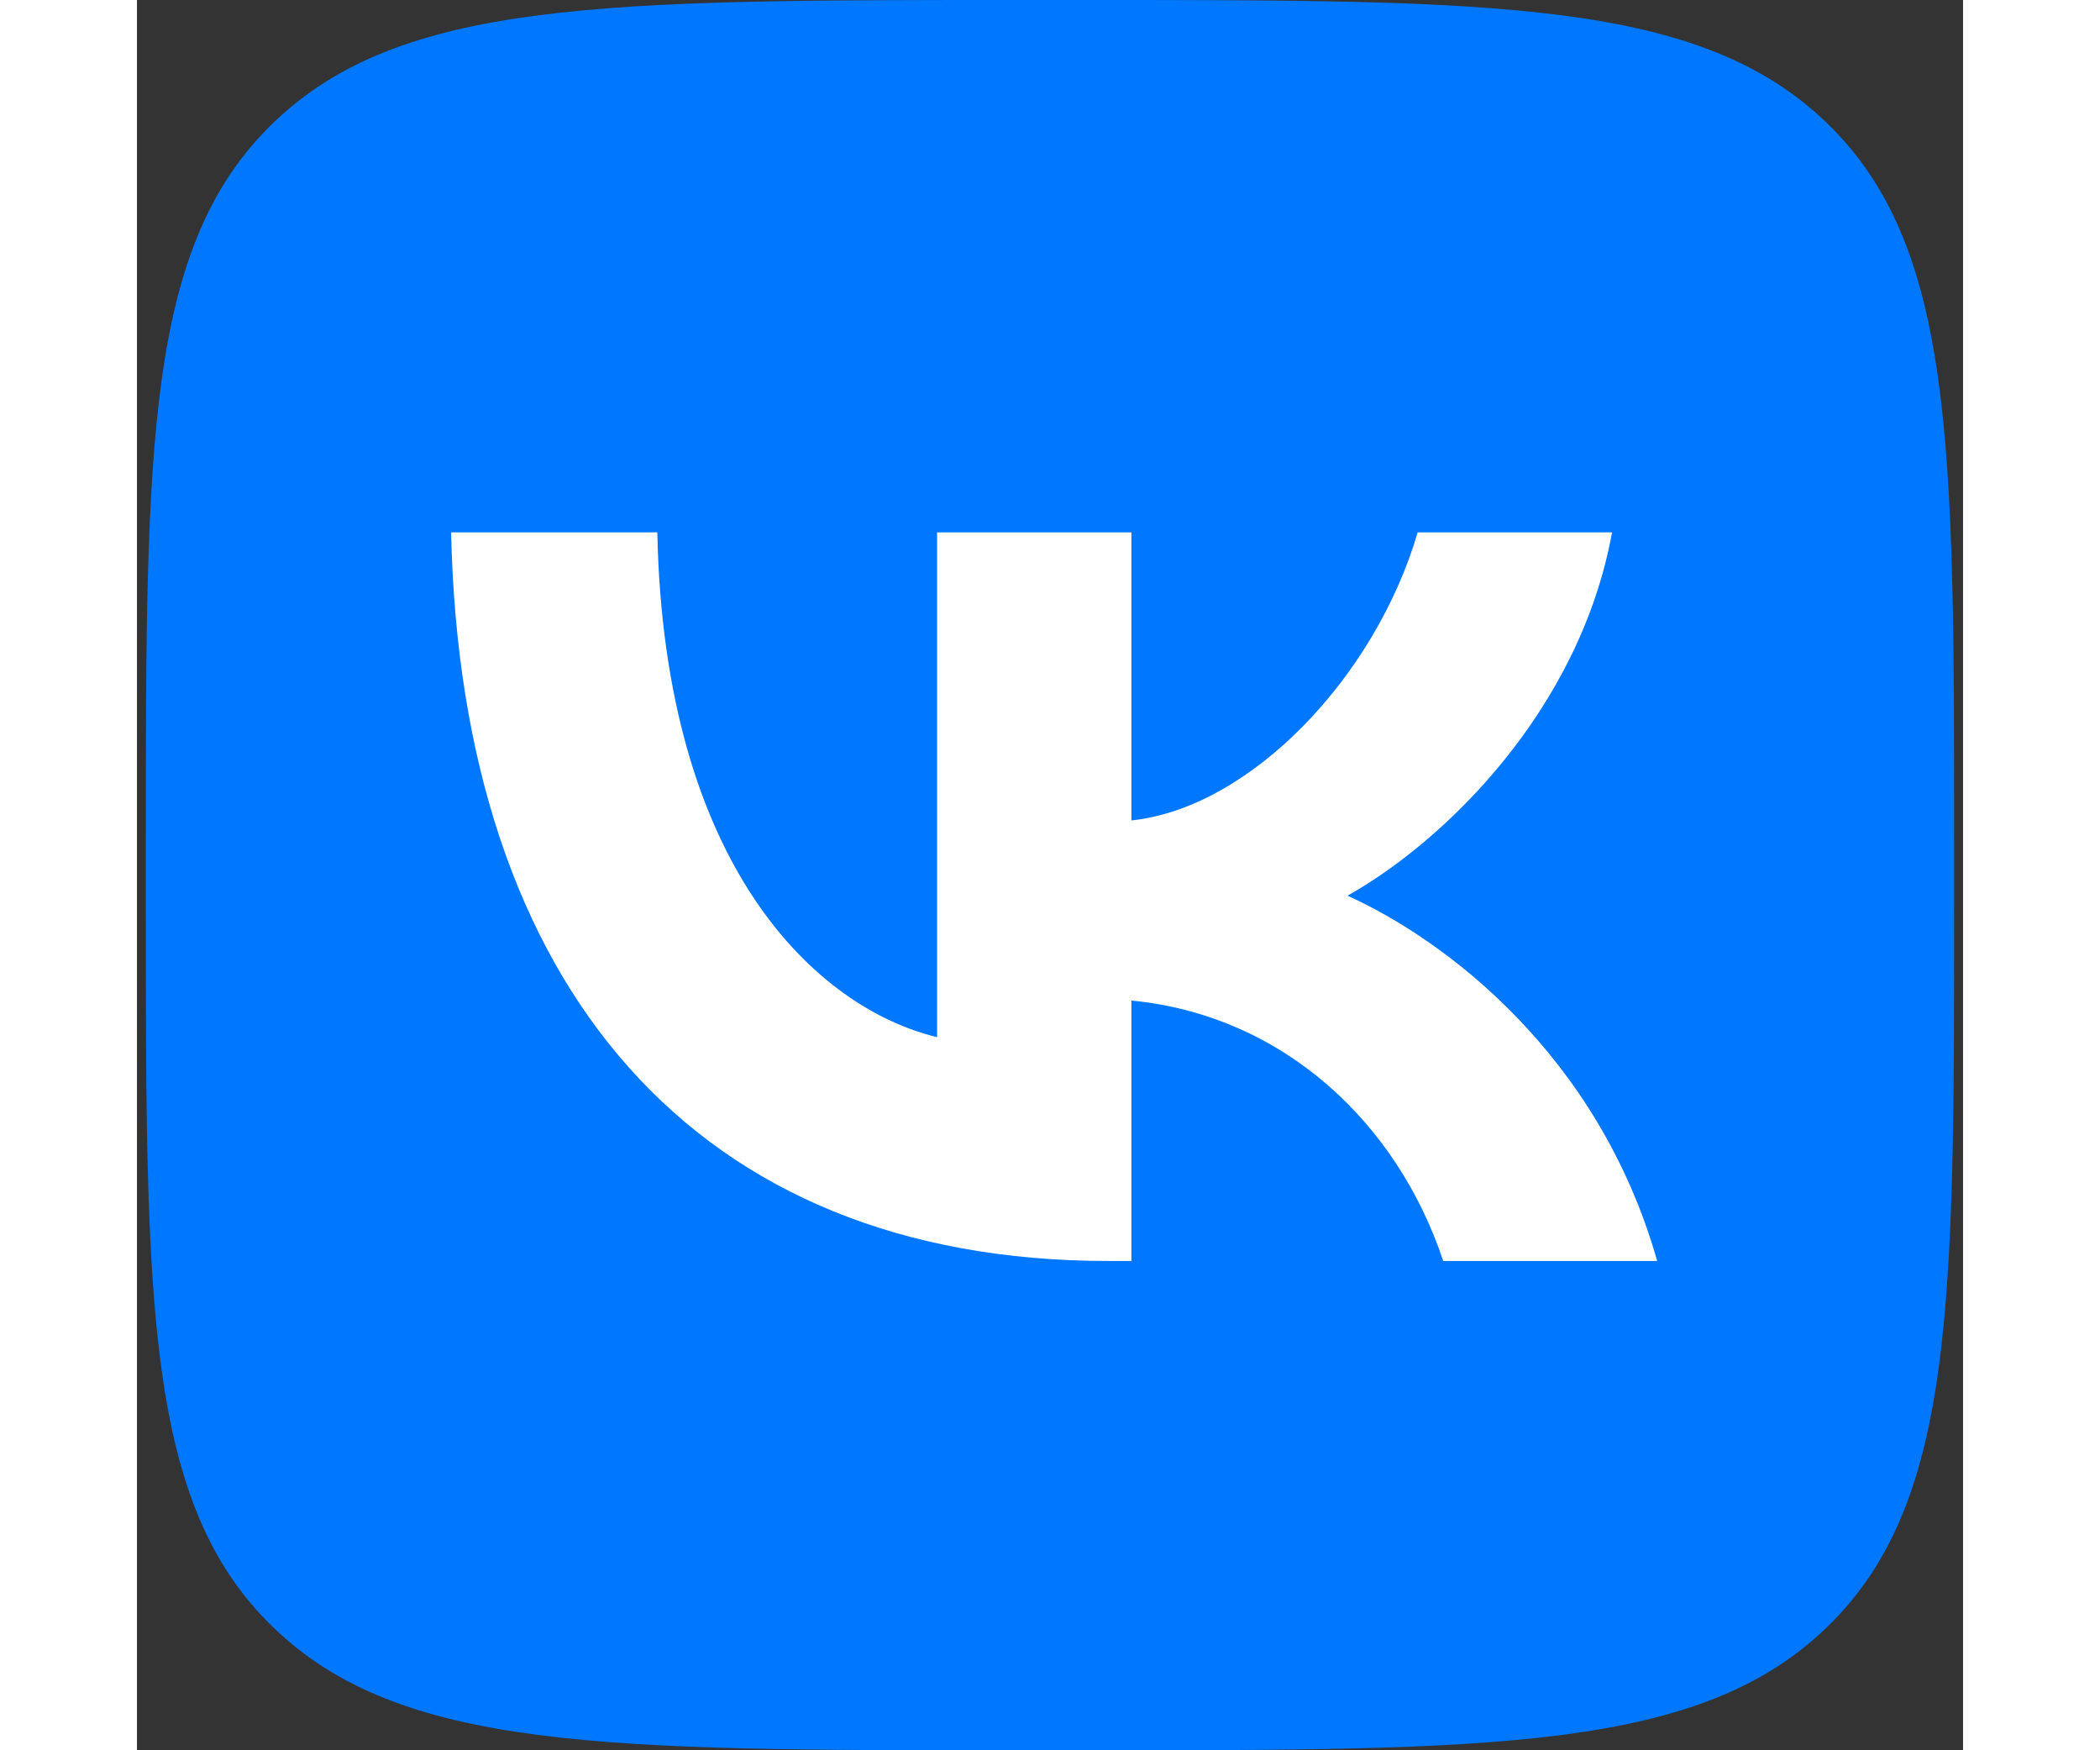 <svg xmlns="http://www.w3.org/2000/svg" width="24" height="20" viewBox="0 0 24 23" fill="none" style="vertical-align: middle;">
<rect x="0" y="0" width="24" height="23" fill="#333333" stroke="none"/>
<path style="stroke:none;fill-rule:nonzero;fill:#07f;fill-opacity:1" d="M.117 11.04c0-5.204 0-7.806 1.672-9.423S6.15 0 11.523 0h.954c5.375 0 8.062 0 9.734 1.617 1.672 1.617 1.672 4.219 1.672 9.422v.922c0 5.203 0 7.805-1.672 9.422C20.539 23 17.85 23 12.477 23h-.954c-5.375 0-8.062 0-9.734-1.617C.117 19.766.117 17.164.117 11.96Zm0 0"/>
<path style="stroke:none;fill-rule:nonzero;fill:#fff;fill-opacity:1" d="M12.762 16.57c-5.414 0-8.504-3.593-8.633-9.574h2.71c.09 4.39 2.09 6.25 3.677 6.633V6.996h2.554v3.785c1.563-.164 3.207-1.886 3.762-3.785h2.555c-.426 2.34-2.207 4.063-3.477 4.774 1.27.574 3.297 2.078 4.07 4.8h-2.812c-.605-1.82-2.11-3.23-4.098-3.422v3.422Zm0 0"/></svg>